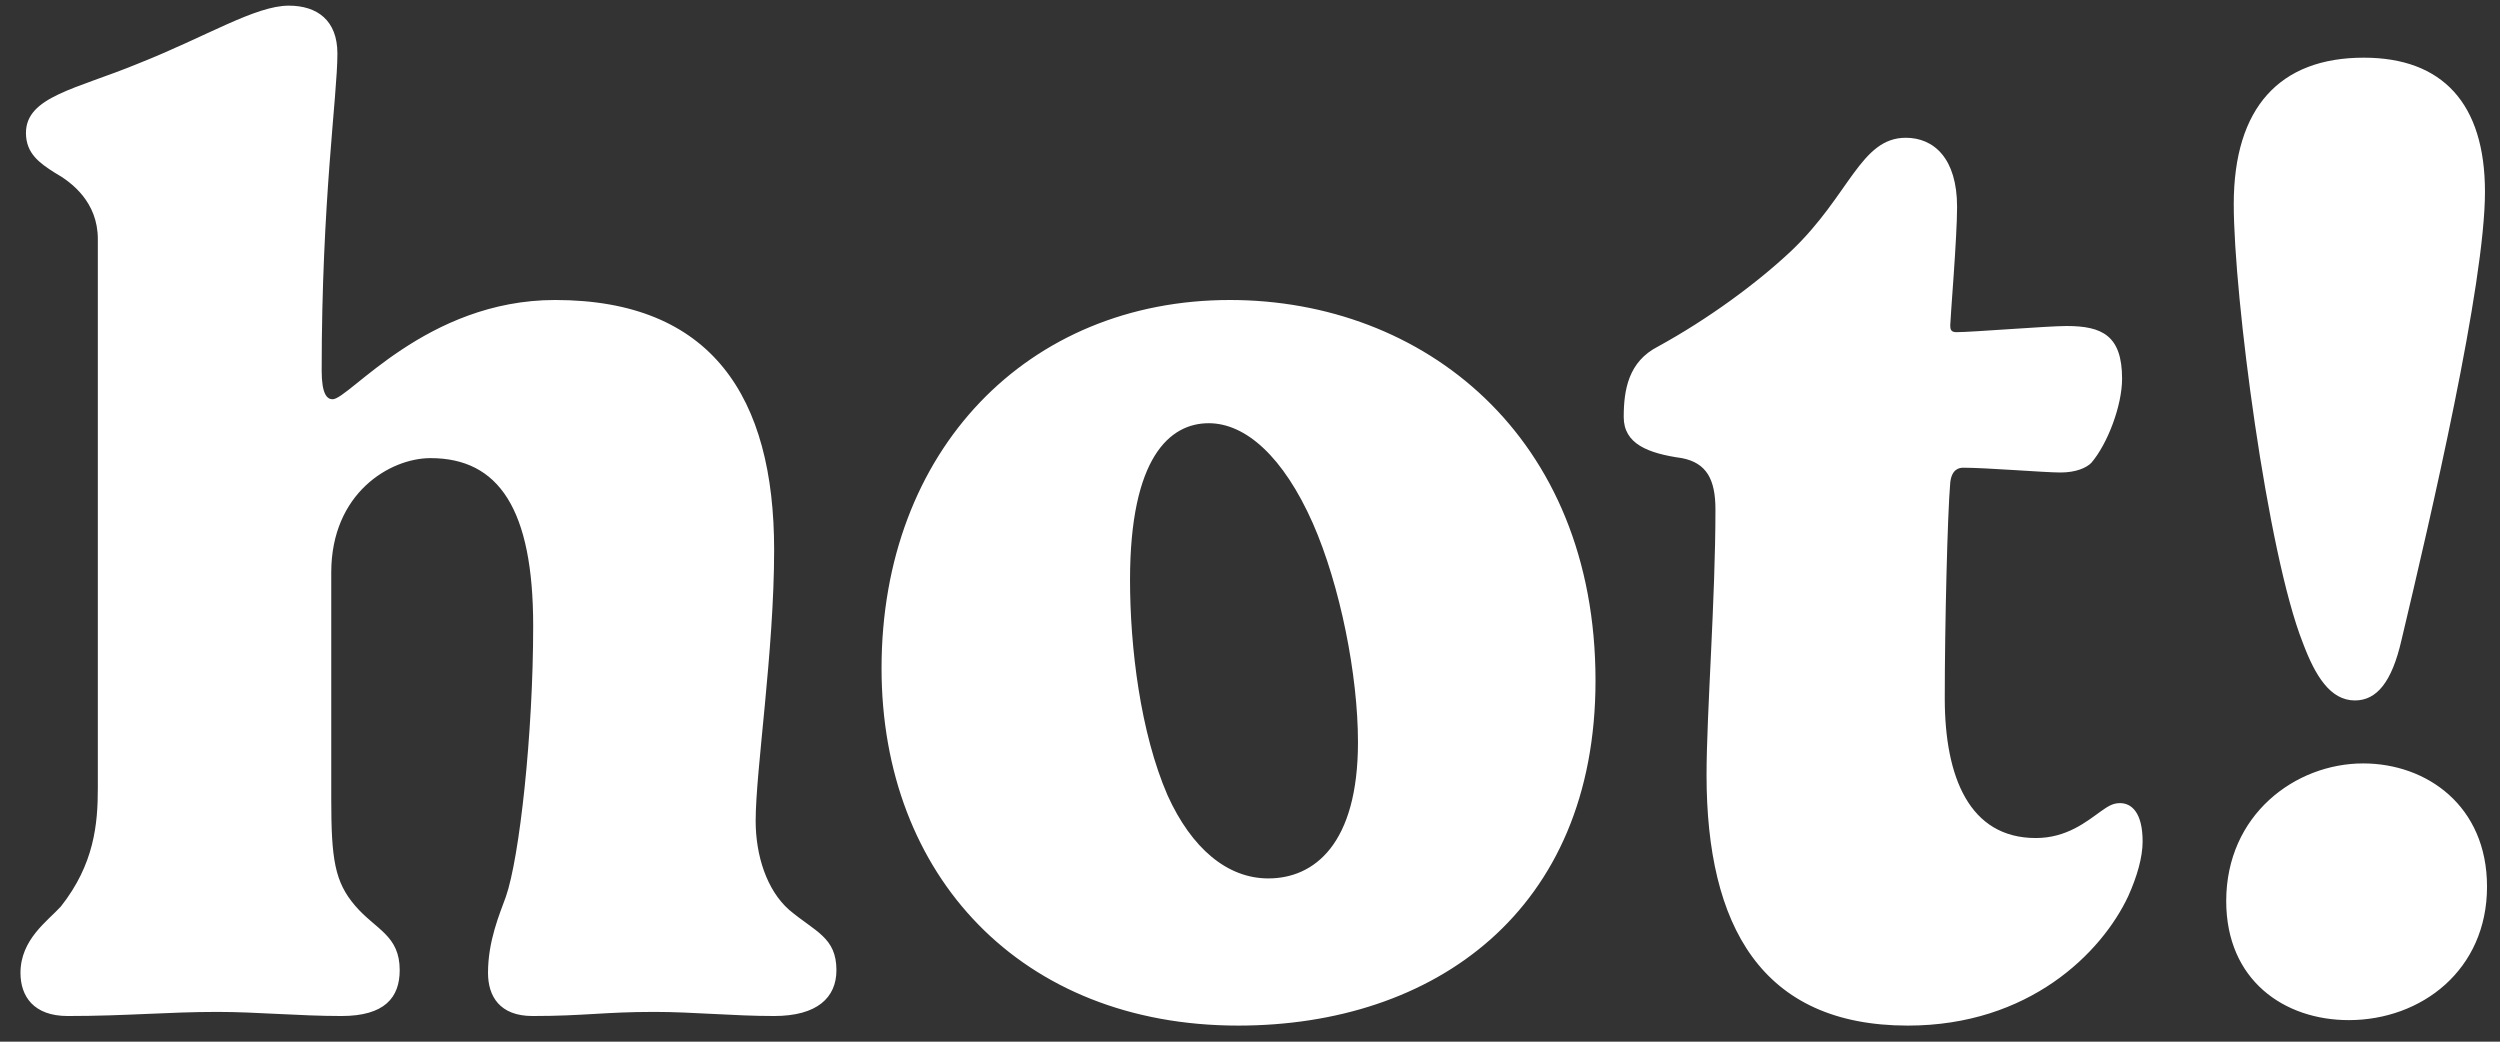 <svg width="84" height="35" viewBox="0 0 84 35" fill="none" xmlns="http://www.w3.org/2000/svg">
<rect x="0" y="0" width="84" height="35" fill="#333333" stroke="none"/>
<path d="M3.287 26.479C3.287 27.675 3.172 29.032 2.045 30.458C1.608 30.941 0.688 31.562 0.688 32.689C0.688 33.471 1.125 34.138 2.275 34.138C4.276 34.138 5.61 34 7.312 34C8.623 34 10.049 34.138 11.475 34.138C12.924 34.138 13.43 33.517 13.43 32.597C13.43 31.424 12.625 31.24 11.935 30.435C11.245 29.63 11.13 28.871 11.13 26.847V19.234C11.13 16.566 13.108 15.393 14.465 15.393C16.765 15.393 17.915 17.118 17.915 21.028C17.915 24.662 17.455 28.825 16.995 30.136C16.788 30.711 16.397 31.608 16.397 32.689C16.397 33.471 16.788 34.138 17.892 34.138C19.64 34.138 20.284 34 21.986 34C23.297 34 24.631 34.138 26.011 34.138C27.46 34.138 28.104 33.517 28.104 32.597C28.104 31.493 27.391 31.309 26.517 30.573C25.758 29.906 25.39 28.733 25.39 27.583C25.39 25.881 26.011 21.879 26.011 18.475C26.011 13.346 23.918 10.08 18.651 10.08C14.327 10.08 11.728 13.415 11.176 13.415C10.992 13.415 10.808 13.254 10.808 12.449C10.808 6.722 11.337 3.226 11.337 1.8C11.337 0.673 10.647 0.19 9.704 0.19C8.577 0.19 6.944 1.225 4.621 2.145C2.551 2.996 0.872 3.249 0.872 4.468C0.872 5.158 1.332 5.48 1.838 5.802C2.413 6.124 3.287 6.791 3.287 8.033V26.479ZM40.614 14.22C41.856 14.22 43.121 15.347 44.11 17.578C45.03 19.671 45.628 22.684 45.628 24.938C45.628 28.365 44.156 29.515 42.615 29.515C41.235 29.515 40.039 28.503 39.234 26.732C38.314 24.616 37.969 21.741 37.969 19.487C37.969 15.37 39.303 14.22 40.614 14.22ZM29.62 22.454C29.62 29.423 34.312 34.46 41.603 34.46C48.181 34.46 53.609 30.619 53.609 22.868C53.609 14.634 47.813 10.08 41.327 10.08C34.542 10.08 29.62 15.117 29.62 22.454ZM65.528 16.221C65.575 15.761 65.828 15.715 65.966 15.715C66.748 15.715 68.703 15.876 69.231 15.876C69.76 15.876 70.106 15.715 70.266 15.554C70.819 14.91 71.302 13.622 71.302 12.725C71.302 11.276 70.635 10.954 69.439 10.954C68.794 10.954 66.264 11.161 65.736 11.161C65.552 11.161 65.528 11.069 65.528 10.931C65.528 10.724 65.758 7.987 65.758 6.952C65.758 5.319 64.977 4.629 64.034 4.629C62.516 4.629 62.148 6.561 60.193 8.424C59.02 9.528 57.386 10.724 55.708 11.644C54.718 12.15 54.557 13.093 54.557 14.013C54.557 14.91 55.362 15.232 56.513 15.393C57.34 15.554 57.639 16.106 57.639 17.118C57.639 20.154 57.34 23.995 57.34 26.042C57.34 31.102 59.181 34.46 64.103 34.46C68.174 34.46 70.612 32.022 71.508 30.113C71.808 29.446 71.992 28.802 71.992 28.273C71.992 27.307 71.624 26.985 71.233 26.985C70.98 26.985 70.819 27.1 70.588 27.261C70.106 27.606 69.439 28.158 68.403 28.158C66.172 28.158 65.344 26.111 65.344 23.466C65.344 21.028 65.436 17.256 65.528 16.221ZM83.495 6.446C83.495 3.479 82.069 1.938 79.424 1.938C76.595 1.938 75.054 3.617 75.054 6.86C75.054 9.942 76.181 18.59 77.377 21.603C77.791 22.707 78.297 23.535 79.125 23.535C79.861 23.535 80.367 22.914 80.689 21.511C81.678 17.348 83.495 9.551 83.495 6.446ZM83.564 29.791C83.564 27.077 81.54 25.651 79.401 25.651C77.124 25.651 74.801 27.376 74.801 30.274C74.801 32.942 76.756 34.276 78.918 34.276C81.356 34.276 83.564 32.597 83.564 29.791Z" fill="white"/>
</svg>
